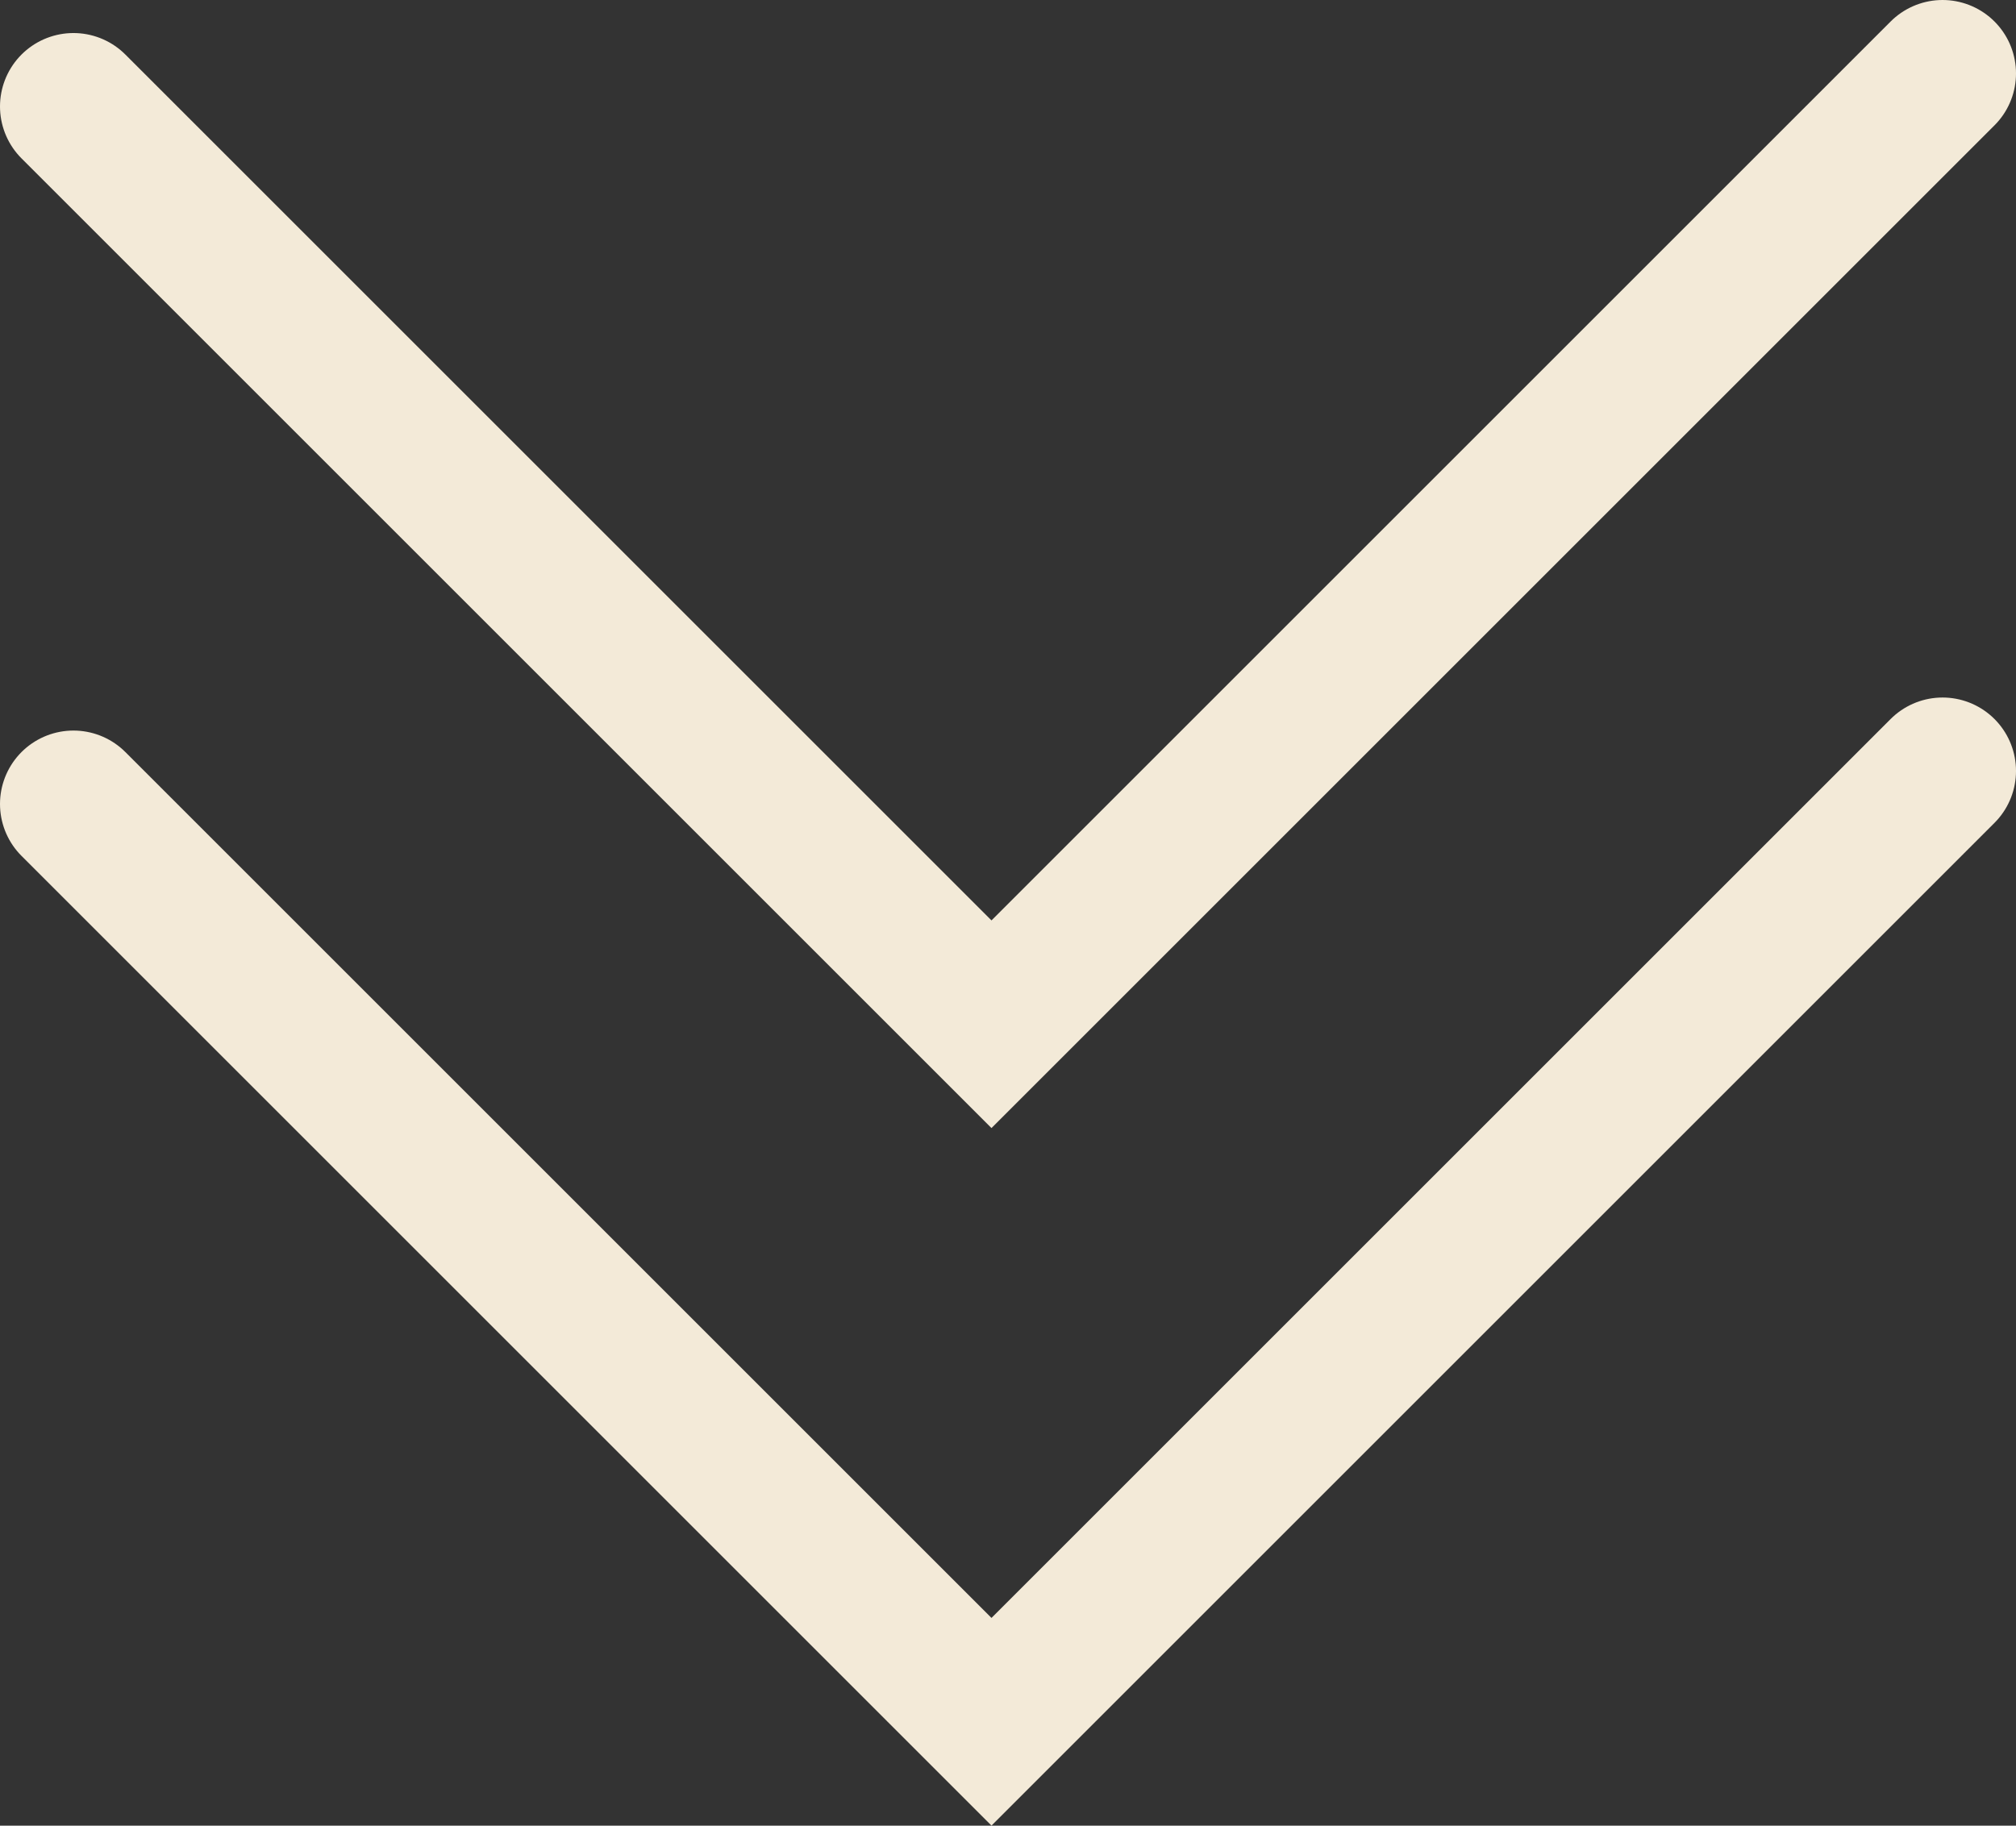 <?xml version="1.0" encoding="UTF-8"?>
<svg id="_レイヤー_2" data-name="レイヤー 2" xmlns="http://www.w3.org/2000/svg" viewBox="0 0 54.9 49.73">
  <rect x="0" y="0" width="54.9" height="49.73" fill="#333333" stroke="none"/>
  <defs>
    <style>
      .cls-1 {
        fill: none;
        stroke: #f3ead8;
        stroke-linecap: round;
        stroke-miterlimit: 10;
        stroke-width: 4px;
      }
    </style>
  </defs>
  <g id="_スマホイメージ" data-name="スマホイメージ">
    <polyline class="cls-1" points="2 2.9 27 27.9 52.9 2"/>
    <polyline class="cls-1" points="2 21.9 27 46.9 52.9 21"/>
  </g>
</svg>